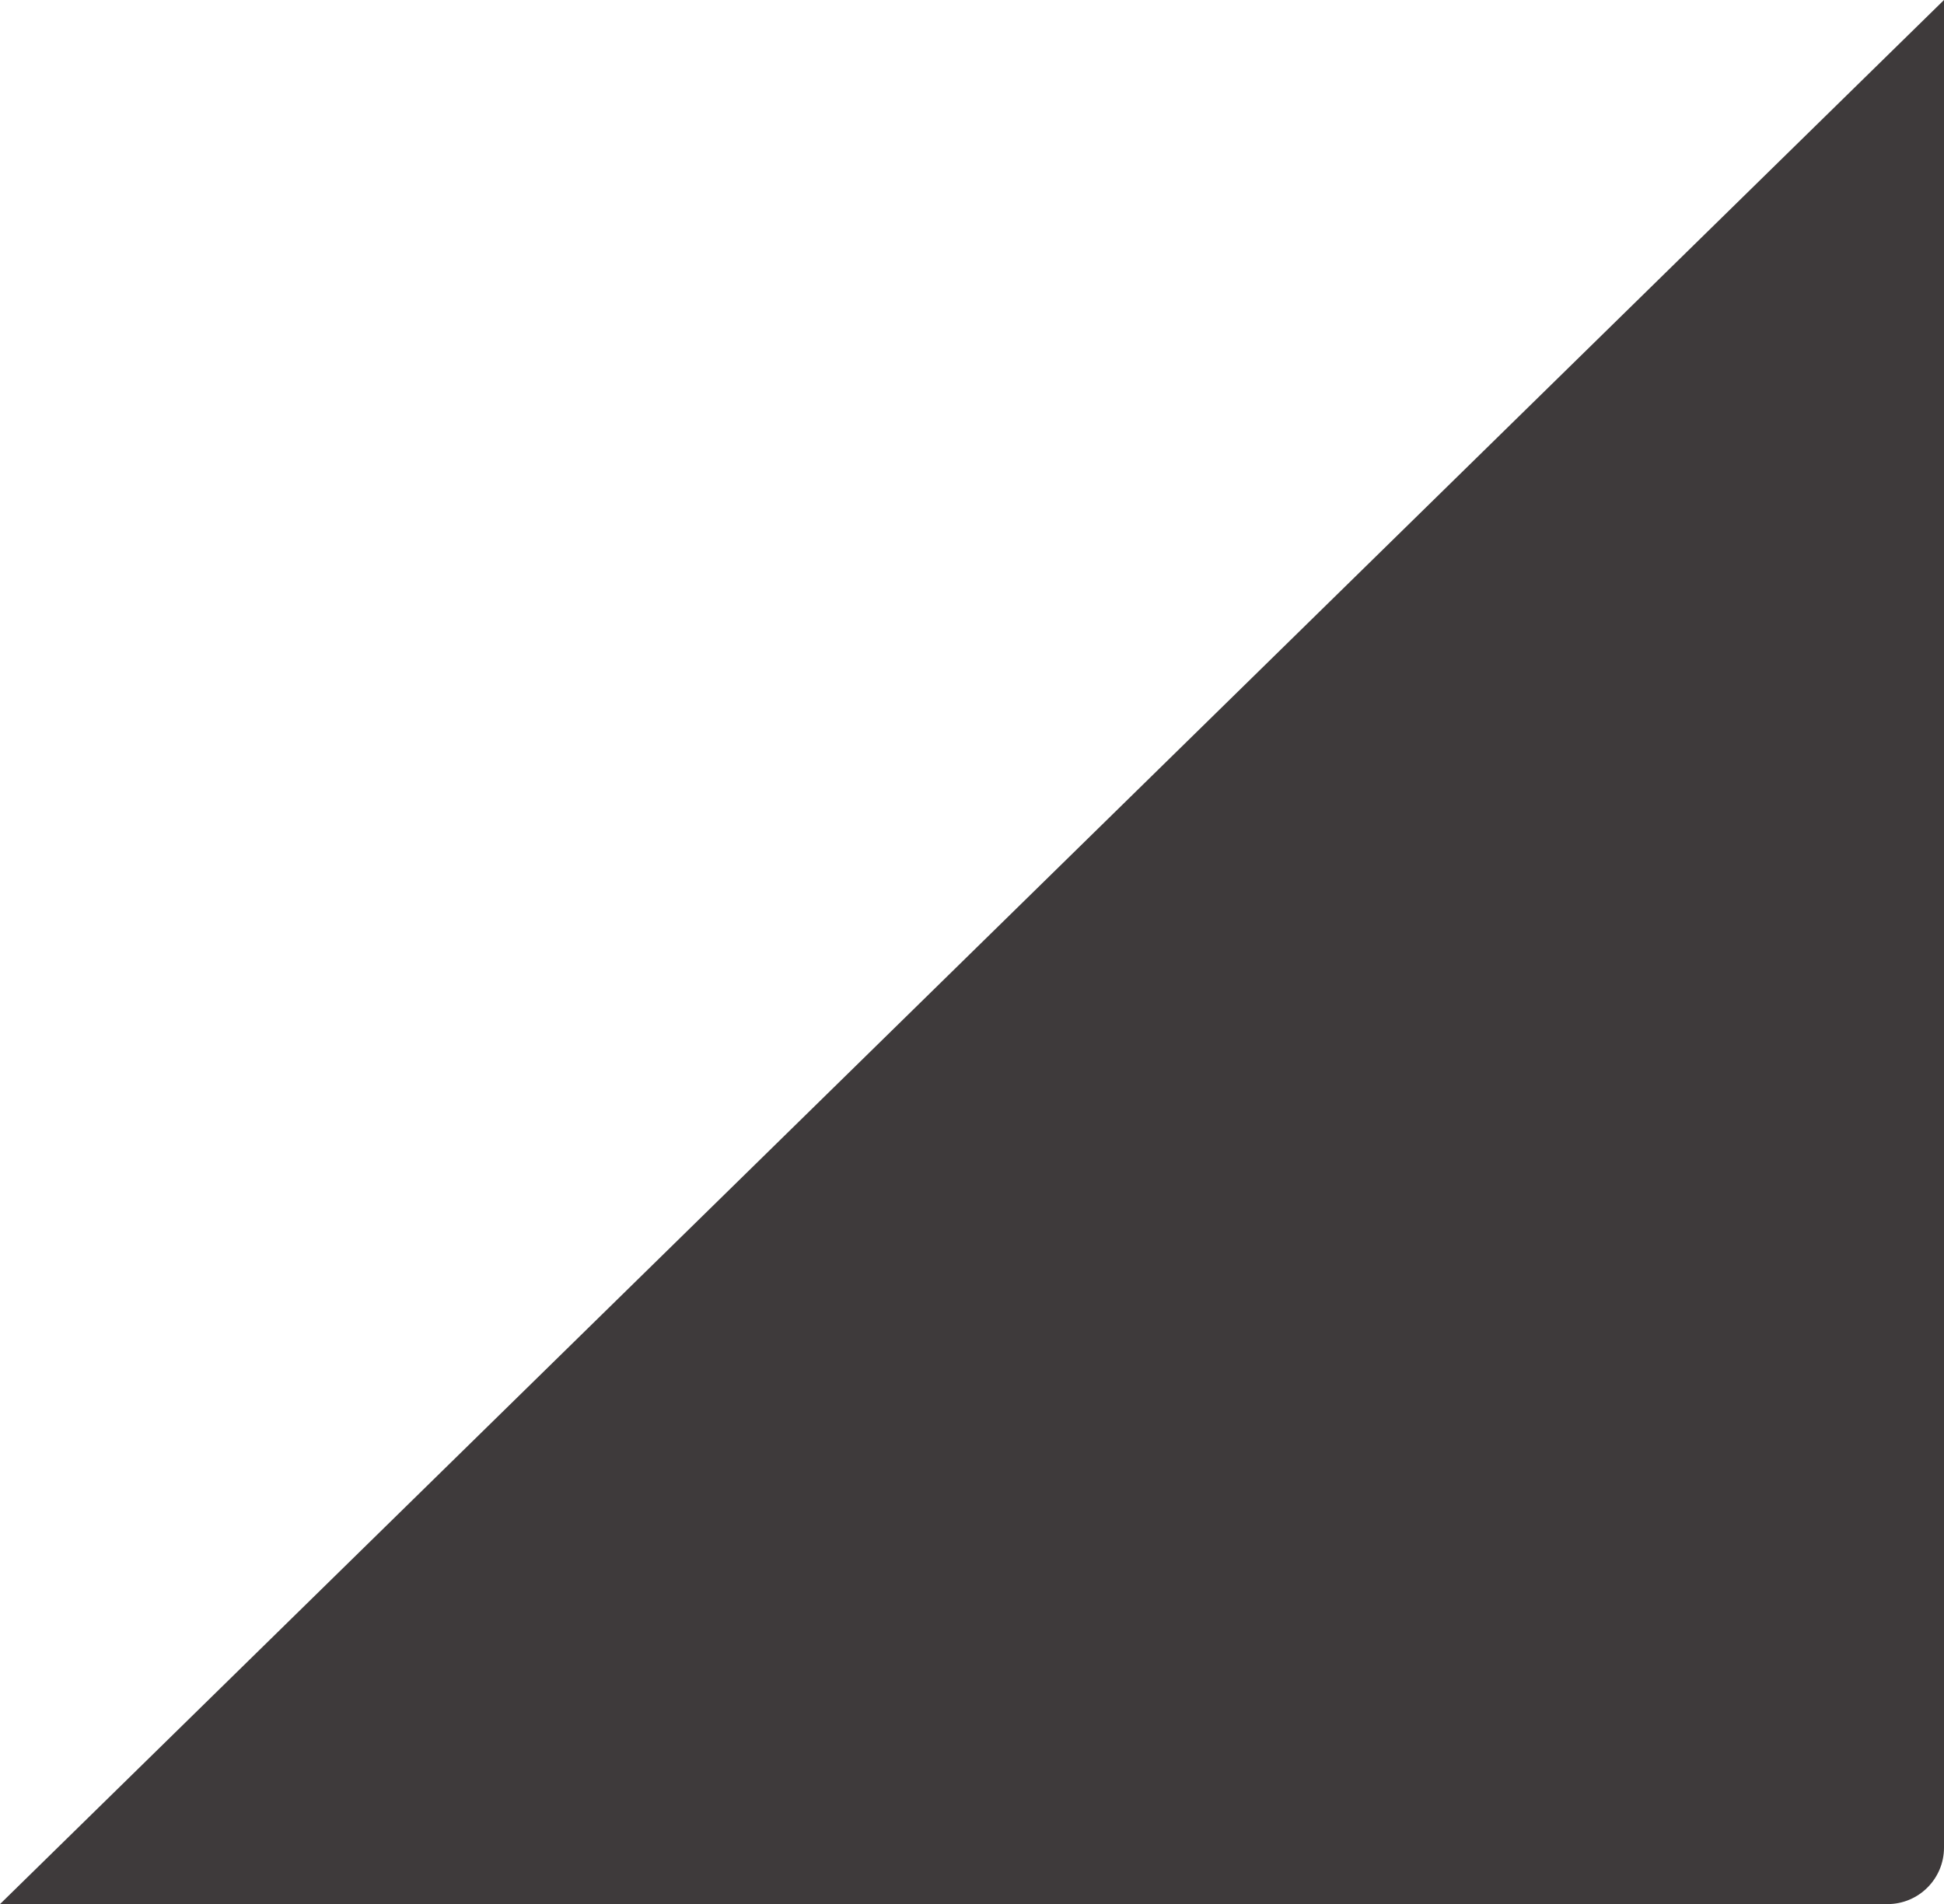 <?xml version="1.0" encoding="UTF-8"?> <svg xmlns="http://www.w3.org/2000/svg" width="344" height="337" viewBox="0 0 344 337" fill="none"><path d="M0 337L344 0V327C344 332.523 339.523 337 334 337H0Z" fill="#3E3A3B"></path></svg> 